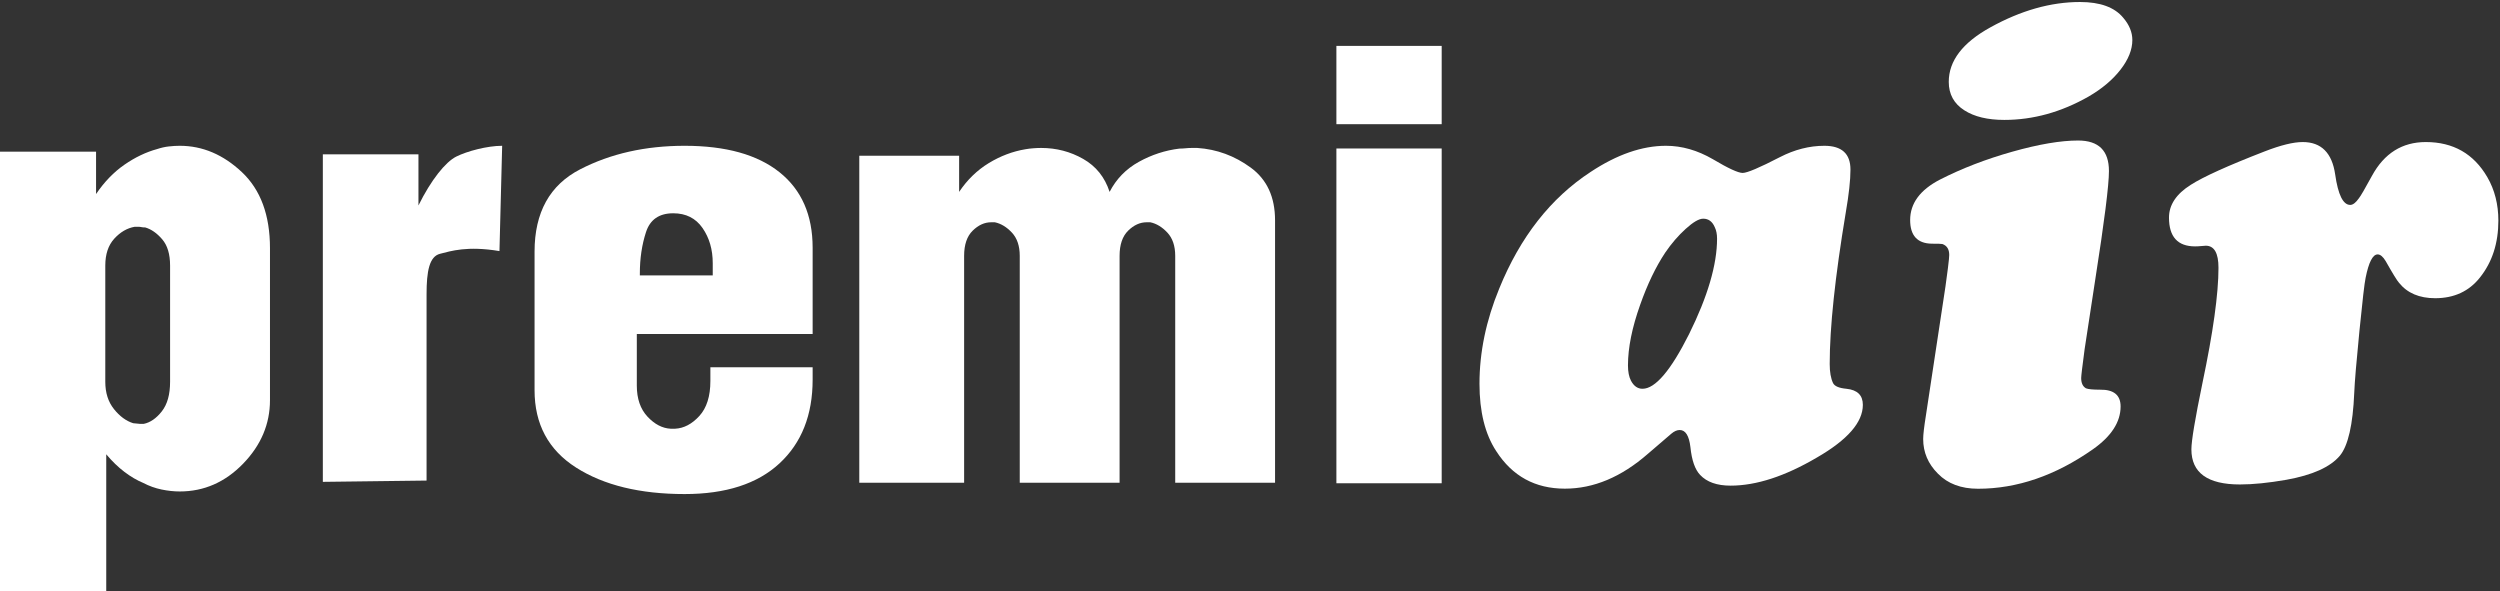 <?xml version="1.0" encoding="UTF-8"?>
<svg width="926px" height="219px" viewBox="0 0 926 219" version="1.1" xmlns="http://www.w3.org/2000/svg" xmlns:xlink="http://www.w3.org/1999/xlink">
    <rect x="0" y="0" width="926" height="219" fill="#333333" stroke="none"/>
    <title>logo</title>
    <g id="Page-1" stroke="none" stroke-width="1" fill="none" fill-rule="evenodd">
        <g id="Desktop-HD" transform="translate(-236, -384)" fill="#FFFFFF" fill-rule="nonzero">
            <g id="logo" transform="translate(236, 384.744)">
                <g id="air" transform="translate(548, 0)">
                    <path d="M31.624,180.256 C42.29,180.256 52.542,175.952 62.381,167.345 L62.381,167.345 L71.062,159.896 C72.137,158.986 73.17,158.531 74.162,158.531 C76.312,158.531 77.635,160.641 78.131,164.862 C78.627,169.745 79.826,173.18 81.728,175.166 C84.208,177.814 87.97,179.139 93.013,179.139 C102.521,179.139 113.187,175.663 125.01,168.71 C136.337,162.172 142,155.675 142,149.22 C142,145.661 139.974,143.675 135.923,143.261 C133.195,143.012 131.541,142.309 130.962,141.15 C130.136,139.412 129.722,137.054 129.722,134.074 C129.722,120.501 131.707,101.796 135.675,77.961 C136.833,71.257 137.411,65.96 137.411,62.07 C137.411,56.194 134.187,53.256 127.738,53.256 C122.199,53.256 116.7,54.663 111.244,57.477 C103.72,61.367 99.131,63.312 97.478,63.312 C95.824,63.312 92.145,61.615 86.44,58.222 C80.735,54.911 74.948,53.256 69.078,53.256 C60.231,53.256 50.93,56.484 41.174,62.939 C26.374,72.622 15.089,87.023 7.317,106.141 C2.439,117.977 0,129.729 0,141.399 C0,151.744 2.067,160.062 6.201,166.352 C12.154,175.621 20.628,180.256 31.624,180.256 Z M60.378,143.256 C58.585,143.256 57.159,142.252 56.1,140.244 C55.367,138.822 55,136.939 55,134.596 C55,128.071 56.507,120.583 59.522,112.132 C62.211,104.519 65.307,98.077 68.811,92.806 C71.093,89.459 73.619,86.531 76.389,84.021 C79.159,81.511 81.319,80.256 82.867,80.256 C84.822,80.256 86.248,81.302 87.144,83.393 C87.715,84.565 88,85.987 88,87.66 C88,97.282 84.537,109.079 77.611,123.051 C70.848,136.521 65.104,143.256 60.378,143.256 Z" id="a"></path>
                    <path d="M194.401,43.672 C205.072,43.672 215.463,40.794 225.573,35.039 C230.547,32.161 234.499,28.84 237.427,25.073 C240.356,21.307 241.82,17.646 241.82,14.092 C241.82,11.214 240.697,8.464 238.45,5.84 C235.241,1.947 229.905,0 222.443,0 C211.611,0 200.539,3.132 189.226,9.395 C178.955,15.065 173.82,21.794 173.82,29.58 C173.82,34.15 175.746,37.663 179.597,40.117 C183.288,42.487 188.223,43.672 194.401,43.672 Z M184.658,180.287 C199.131,180.287 213.307,175.421 227.188,165.688 C234.043,160.863 237.471,155.574 237.471,149.818 C237.471,145.587 234.932,143.513 229.854,143.598 C227.23,143.598 225.495,143.428 224.648,143.09 C223.464,142.413 222.871,141.143 222.871,139.281 C222.871,138.52 223.294,134.965 224.141,128.617 L224.141,128.617 L228.076,102.846 C231.462,81.264 233.154,67.849 233.154,62.602 C233.154,55.069 229.346,51.303 221.729,51.303 C215.296,51.303 207.192,52.678 197.417,55.429 C187.642,58.179 178.691,61.628 170.566,65.775 C163.203,69.584 159.521,74.577 159.521,80.756 C159.521,86.511 162.188,89.431 167.52,89.516 C169.805,89.516 171.117,89.558 171.455,89.643 C173.148,90.235 173.994,91.589 173.994,93.705 C173.994,94.33 173.844,95.857 173.543,98.285 L173.468,98.886 C173.248,100.635 172.957,102.801 172.598,105.385 L172.598,105.385 L165.361,153.119 C164.684,157.351 164.346,160.271 164.346,161.879 C164.346,166.788 166.165,171.062 169.805,174.701 C173.444,178.425 178.395,180.287 184.658,180.287 Z" id="i"></path>
                    <path d="M281.652,178.702 C286.524,178.702 292.263,178.124 298.869,176.968 C308.53,175.234 315.135,172.262 318.686,168.051 C321.741,164.335 323.516,156.573 324.012,144.765 C324.177,140.719 324.817,133.081 325.932,121.852 C327.046,110.622 327.81,104.057 328.223,102.158 C329.379,96.378 330.865,93.488 332.682,93.488 C333.673,93.488 334.664,94.314 335.654,95.965 C338.214,100.507 339.866,103.19 340.609,104.016 C343.664,107.814 348.123,109.714 353.985,109.714 C361.004,109.714 366.536,107.154 370.582,102.034 C375.124,96.337 377.395,89.318 377.395,80.978 C377.395,74.951 376.032,69.584 373.307,64.877 C368.27,56.207 360.674,51.872 350.517,51.872 C341.765,51.872 335.118,56.042 330.576,64.382 C328.017,69.088 326.406,71.854 325.746,72.68 C324.59,74.331 323.516,75.157 322.525,75.157 C319.883,75.157 318.025,71.4 316.952,63.886 C315.796,55.877 311.791,51.872 304.938,51.872 C301.47,51.872 296.763,53.028 290.818,55.34 C277.194,60.625 268.069,64.753 263.445,67.726 C258.078,71.111 255.395,75.157 255.395,79.864 C255.395,86.965 258.615,90.516 265.055,90.516 C265.799,90.516 266.583,90.474 267.409,90.392 C268.069,90.309 268.606,90.268 269.019,90.268 C272.157,90.268 273.725,92.993 273.725,98.442 C273.725,108.103 271.744,122.347 267.78,141.173 C265.055,154.385 263.693,162.56 263.693,165.697 C263.693,174.367 269.679,178.702 281.652,178.702 Z" id="r"></path>
                </g>
                <g id="premi" transform="translate(0, 16.256)">
                    <path d="M39.353,202 L39.353,151.268 C41.509,153.845 43.756,156.019 46.092,157.791 C48.428,159.562 50.764,160.931 53.1,161.898 C55.256,163.025 57.502,163.83 59.838,164.313 C62.174,164.796 64.42,165.038 66.577,165.038 C75.562,165.038 83.378,161.616 90.027,154.771 C96.676,147.926 100,140.075 100,131.217 L100,74.928 C100,62.688 96.541,53.307 89.623,46.784 C82.704,40.261 75.022,37 66.577,37 C65.319,37 63.971,37.081 62.534,37.242 C61.096,37.403 59.659,37.725 58.221,38.208 C54.088,39.335 50.045,41.268 46.092,44.006 C42.138,46.744 38.634,50.367 35.58,54.877 L35.58,39.174 L0,39.174 L0,202 L39.353,202 Z M51.837,140 C51.465,140 51.047,139.959 50.581,139.878 C50.116,139.797 49.698,139.757 49.326,139.757 C46.721,138.946 44.349,137.202 42.209,134.525 C40.07,131.848 39,128.482 39,124.427 L39,81.357 C39,77.139 40.116,73.813 42.349,71.38 C44.581,68.947 47.093,67.487 49.884,67 L51.279,67 C51.651,67 52.023,67.041 52.395,67.122 C52.767,67.203 53.233,67.243 53.791,67.243 C56.023,67.892 58.116,69.352 60.07,71.623 C62.023,73.894 63,77.139 63,81.357 L63,124.427 C63,129.131 61.977,132.781 59.93,135.377 C57.884,137.972 55.651,139.513 53.233,140 L51.837,140 Z" id="p"></path>
                    <path d="M158,161 L158,92 C158,83.528 159,78 163,77 C167,76 173,74 185,76 L186,37 C180.455,37 173,39 169,41 C165,43 159.645,49.669 154.995,59.1 L154.995,40.158 L119.58,40.158 L119.58,161.48 L158,161 Z" id="r"></path>
                    <path d="M357.11,161.8 L357.11,77.777 C357.11,73.628 358.167,70.516 360.28,68.441 C362.393,66.366 364.683,65.329 367.148,65.329 L367.148,65.329 L368.469,65.329 C370.758,65.808 372.871,67.084 374.808,69.159 C376.745,71.234 377.714,74.106 377.714,77.777 L377.714,77.777 L377.714,161.8 L414.695,161.8 L414.695,77.777 C414.695,73.628 415.752,70.516 417.865,68.441 C419.978,66.366 422.267,65.329 424.733,65.329 L424.733,65.329 L426.054,65.329 C428.343,65.808 430.456,67.084 432.393,69.159 C434.33,71.234 435.299,74.106 435.299,77.777 L435.299,77.777 L435.299,161.8 L472.28,161.8 L472.28,64.611 C472.28,55.993 469.286,49.49 463.299,45.101 C457.311,40.712 450.708,38.279 443.488,37.8 L443.488,37.8 L441.374,37.8 C440.67,37.8 439.922,37.84 439.129,37.92 C438.337,37.999 437.588,38.039 436.884,38.039 C431.601,38.678 426.582,40.314 421.827,42.947 C417.072,45.58 413.462,49.29 410.997,54.078 C409.236,48.652 405.978,44.582 401.223,41.869 C396.469,39.156 391.274,37.8 385.638,37.8 C384.758,37.8 383.789,37.84 382.733,37.92 C381.676,37.999 380.708,38.119 379.827,38.279 C375.072,39.077 370.538,40.792 366.223,43.425 C361.909,46.059 358.255,49.61 355.261,54.078 L355.261,54.078 L355.261,40.673 L318.28,40.673 L318.28,161.8 L357.11,161.8 Z" id="m"></path>
                    <path d="M534,29 L534,0 L495,0 L495,29 L534,29 Z M534,162 L534,38 L495,38 L495,162 L534,162 Z" id="i"></path>
                    <path d="M253.587,166 C268.847,166 280.563,162.208 288.738,154.625 C296.913,147.041 301,136.715 301,123.645 L301,123.645 L301,119.047 L263.124,119.047 L263.124,124.129 C263.124,129.777 261.762,134.093 259.037,137.078 C256.312,140.063 253.315,141.636 250.045,141.797 L250.045,141.797 L248.41,141.797 C245.322,141.636 242.461,140.144 239.827,137.32 C237.193,134.496 235.876,130.664 235.876,125.824 L235.876,125.824 L235.876,106.704 L301,106.704 L301,74.756 C301,62.655 296.913,53.337 288.738,46.802 C280.563,40.267 268.847,37 253.587,37 C239.055,37 226.157,39.904 214.894,45.713 C203.631,51.522 198,61.687 198,76.208 L198,76.208 L198,127.518 C198,140.103 203.132,149.663 213.396,156.198 C223.659,162.733 237.056,166 253.587,166 Z M264,85 L237,85 L237,85 L237,84.289 C237,78.756 237.757,73.658 239.271,68.995 C240.785,64.332 244.15,62 249.364,62 C254.075,62 257.692,63.818 260.215,67.454 C262.738,71.089 264,75.436 264,80.495 L264,80.495 L264,85 Z" id="e"></path>
                </g>
            </g>
        </g>
    </g>
</svg>
